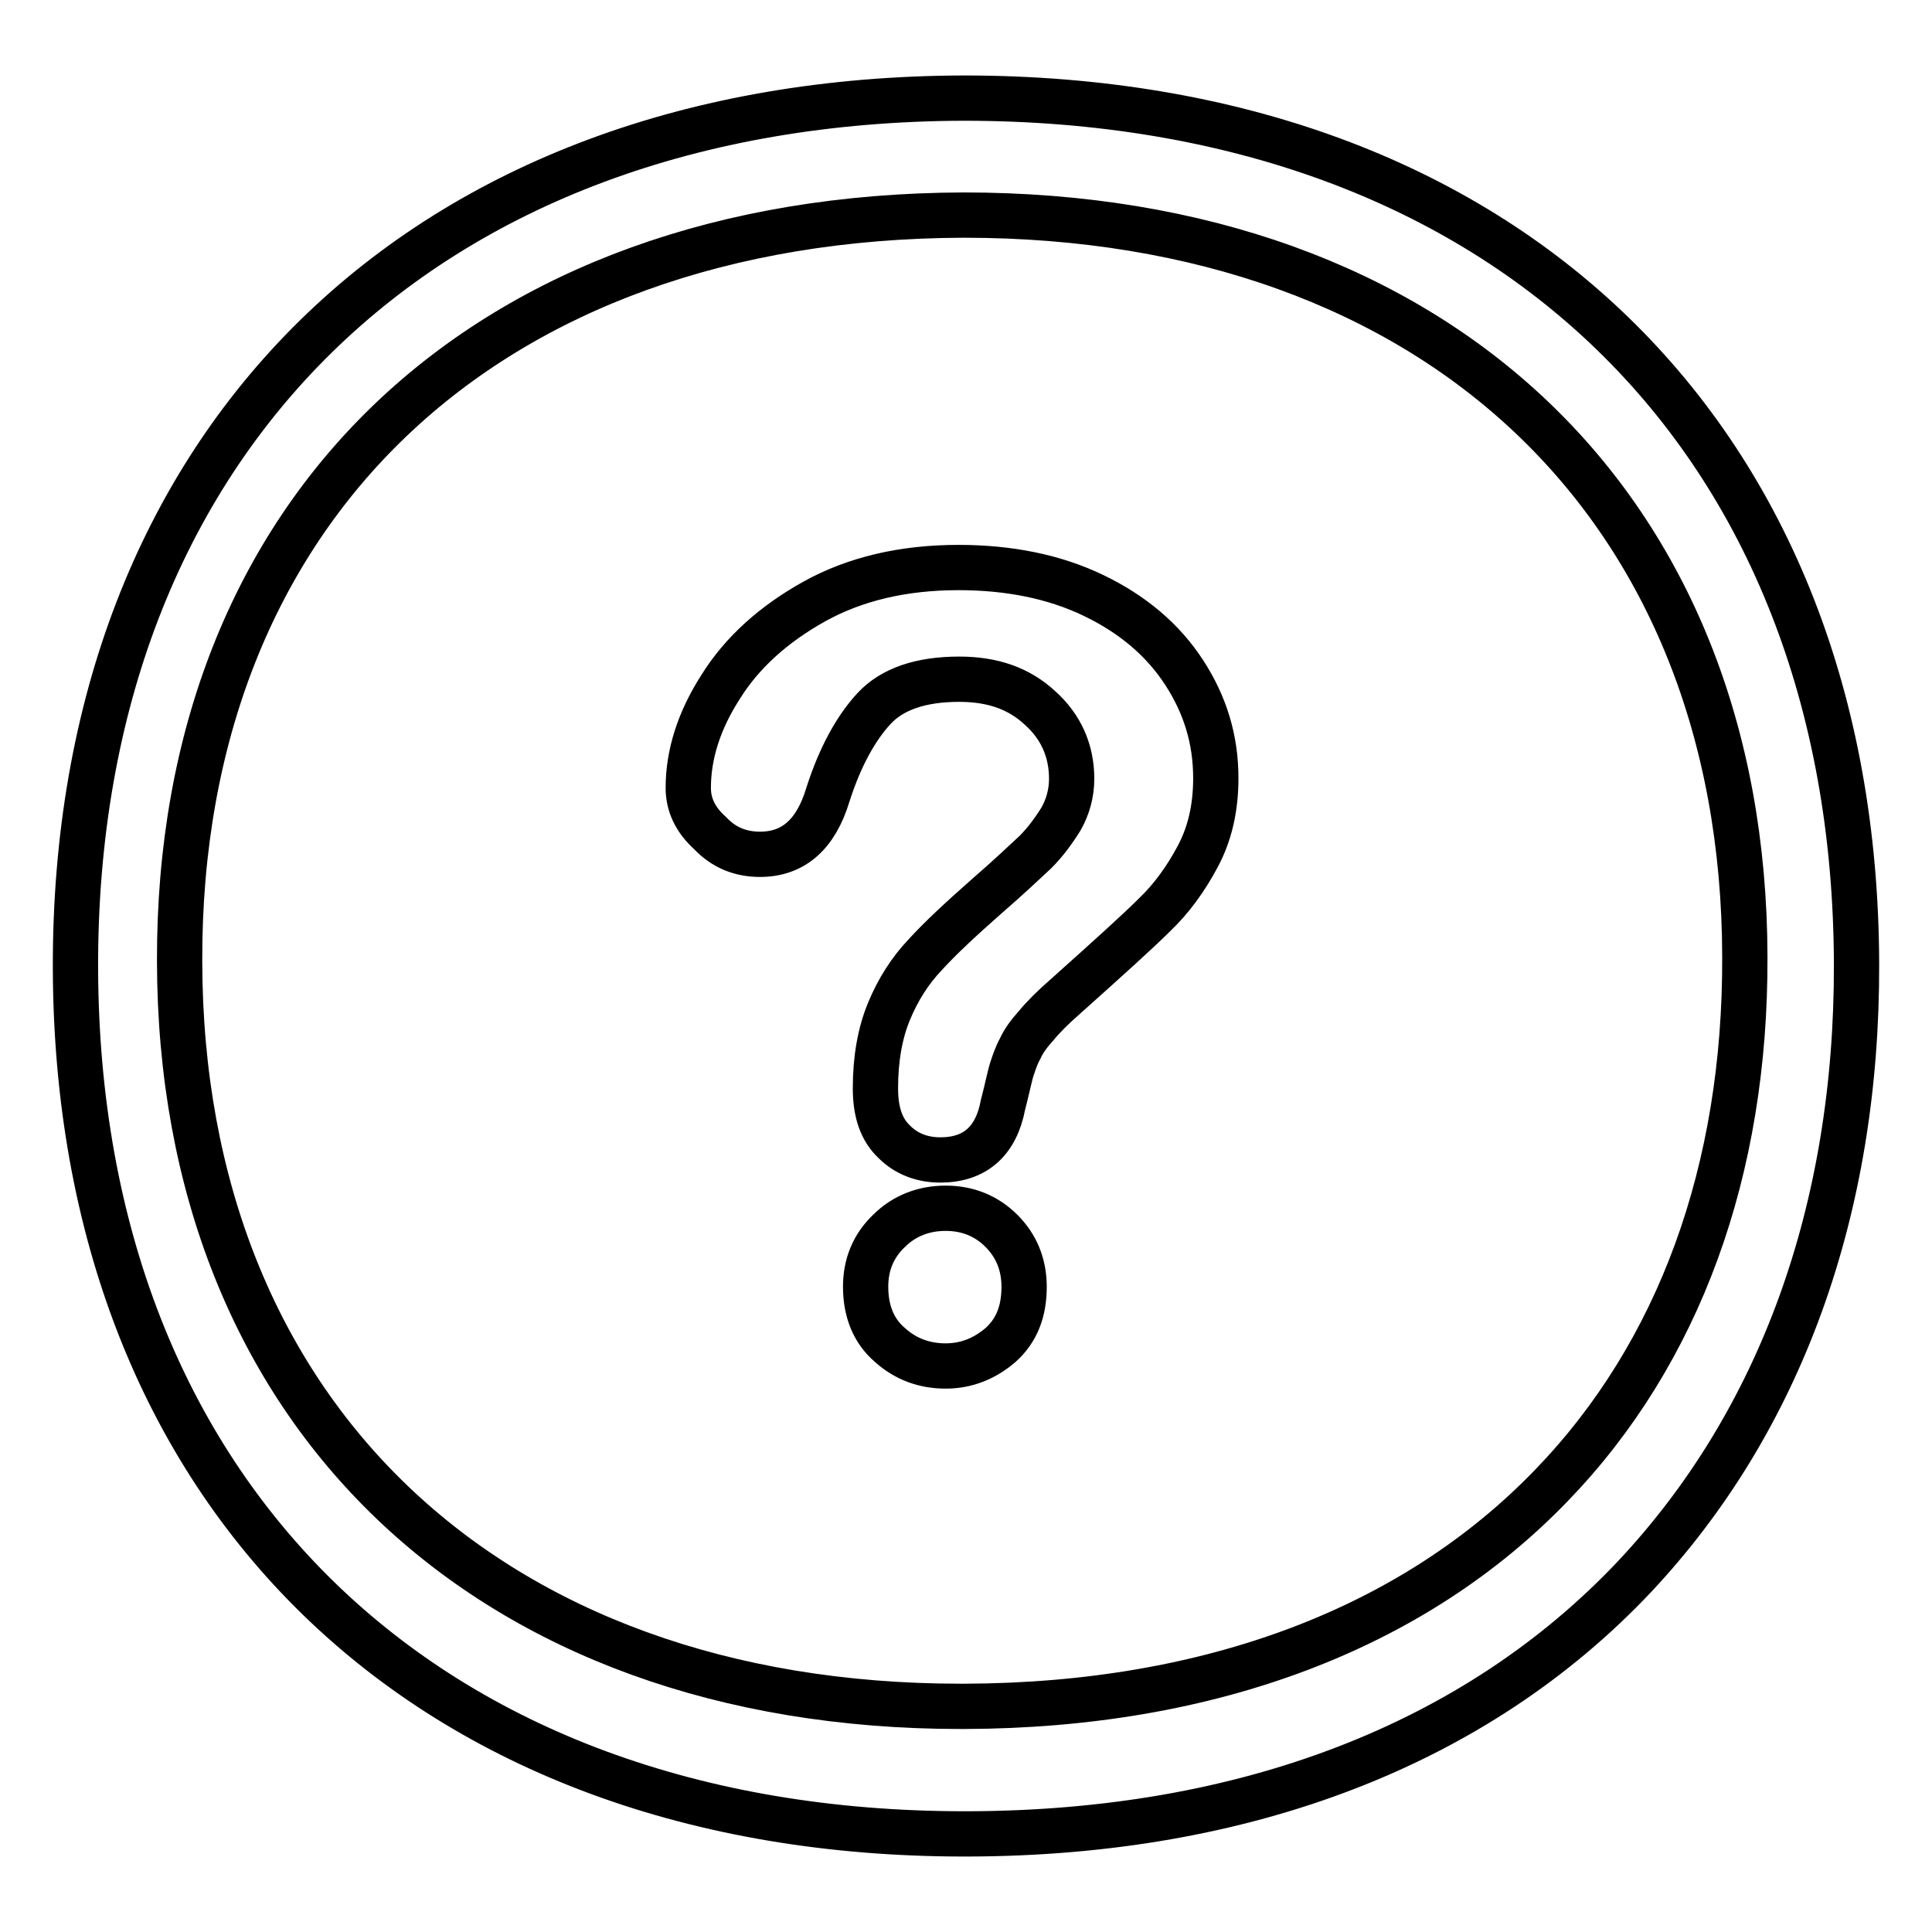 <?xml version="1.0" encoding="utf-8"?>
<!-- Svg Vector Icons : http://www.onlinewebfonts.com/icon -->
<!DOCTYPE svg PUBLIC "-//W3C//DTD SVG 1.1//EN" "http://www.w3.org/Graphics/SVG/1.1/DTD/svg11.dtd">
<svg version="1.1" xmlns="http://www.w3.org/2000/svg" xmlns:xlink="http://www.w3.org/1999/xlink" x="0px" y="0px" viewBox="0 0 256 256" enable-background="new 0 0 256 256" xml:space="preserve">
<g> <path stroke-width="6" fill-opacity="0" stroke="#000000"  d="M127.7,13C56,13.2,9.8,58.5,10,128.3C10.2,198,56.4,243,127.8,243h0.5c36.8-0.1,67.3-11.9,88.2-34 c19.4-20.6,29.6-48.7,29.5-81.3C245.8,58,199.5,13,127.7,13z M205.6,196.8c-18.2,18.9-45.1,29.2-77.8,29.3h-0.5 c-62.7,0-103.4-38.9-103.5-98.7c-0.2-59.9,40.4-98.7,103.9-98.9c62.7,0,103.4,38.6,103.5,98.3C231.3,155.1,222.5,179.3,205.6,196.8 z M91.2,104.4c0-4.4,1.4-8.9,4.3-13.4c2.8-4.5,7-8.3,12.4-11.3c5.4-3,11.8-4.5,19.1-4.5c6.7,0,12.7,1.2,17.9,3.7 c5.2,2.5,9.2,5.9,12,10.2c2.8,4.3,4.2,8.9,4.2,14c0,4-0.8,7.4-2.4,10.4c-1.6,3-3.5,5.6-5.7,7.7c-2.2,2.2-6.2,5.8-11.9,10.9 c-1.6,1.4-2.9,2.7-3.8,3.8c-1,1.1-1.7,2.1-2.1,3c-0.5,0.9-0.8,1.8-1.1,2.7c-0.3,0.9-0.6,2.5-1.2,4.8c-0.9,4.8-3.7,7.3-8.3,7.3 c-2.4,0-4.5-0.8-6.1-2.4c-1.7-1.6-2.5-3.9-2.5-7.1c0-3.9,0.6-7.3,1.8-10.2c1.2-2.9,2.8-5.4,4.8-7.5c2-2.2,4.7-4.7,8.1-7.7 c3-2.6,5.1-4.6,6.5-5.9c1.3-1.3,2.4-2.8,3.4-4.4c0.9-1.6,1.4-3.4,1.4-5.3c0-3.7-1.4-6.9-4.2-9.4c-2.8-2.6-6.3-3.8-10.7-3.8 c-5.1,0-8.9,1.3-11.3,3.9c-2.4,2.6-4.5,6.4-6.1,11.4c-1.6,5.3-4.6,7.9-9,7.9c-2.6,0-4.8-0.9-6.6-2.8 C92.1,108.6,91.2,106.6,91.2,104.4z M125.3,181c-2.8,0-5.3-0.9-7.4-2.8c-2.1-1.8-3.2-4.4-3.2-7.7c0-2.9,1-5.4,3.1-7.4 c2-2,4.6-3,7.5-3c2.9,0,5.4,1,7.4,3c2,2,3,4.5,3,7.4c0,3.3-1,5.8-3.1,7.7C130.5,180,128.1,181,125.3,181z"/></g>
</svg>